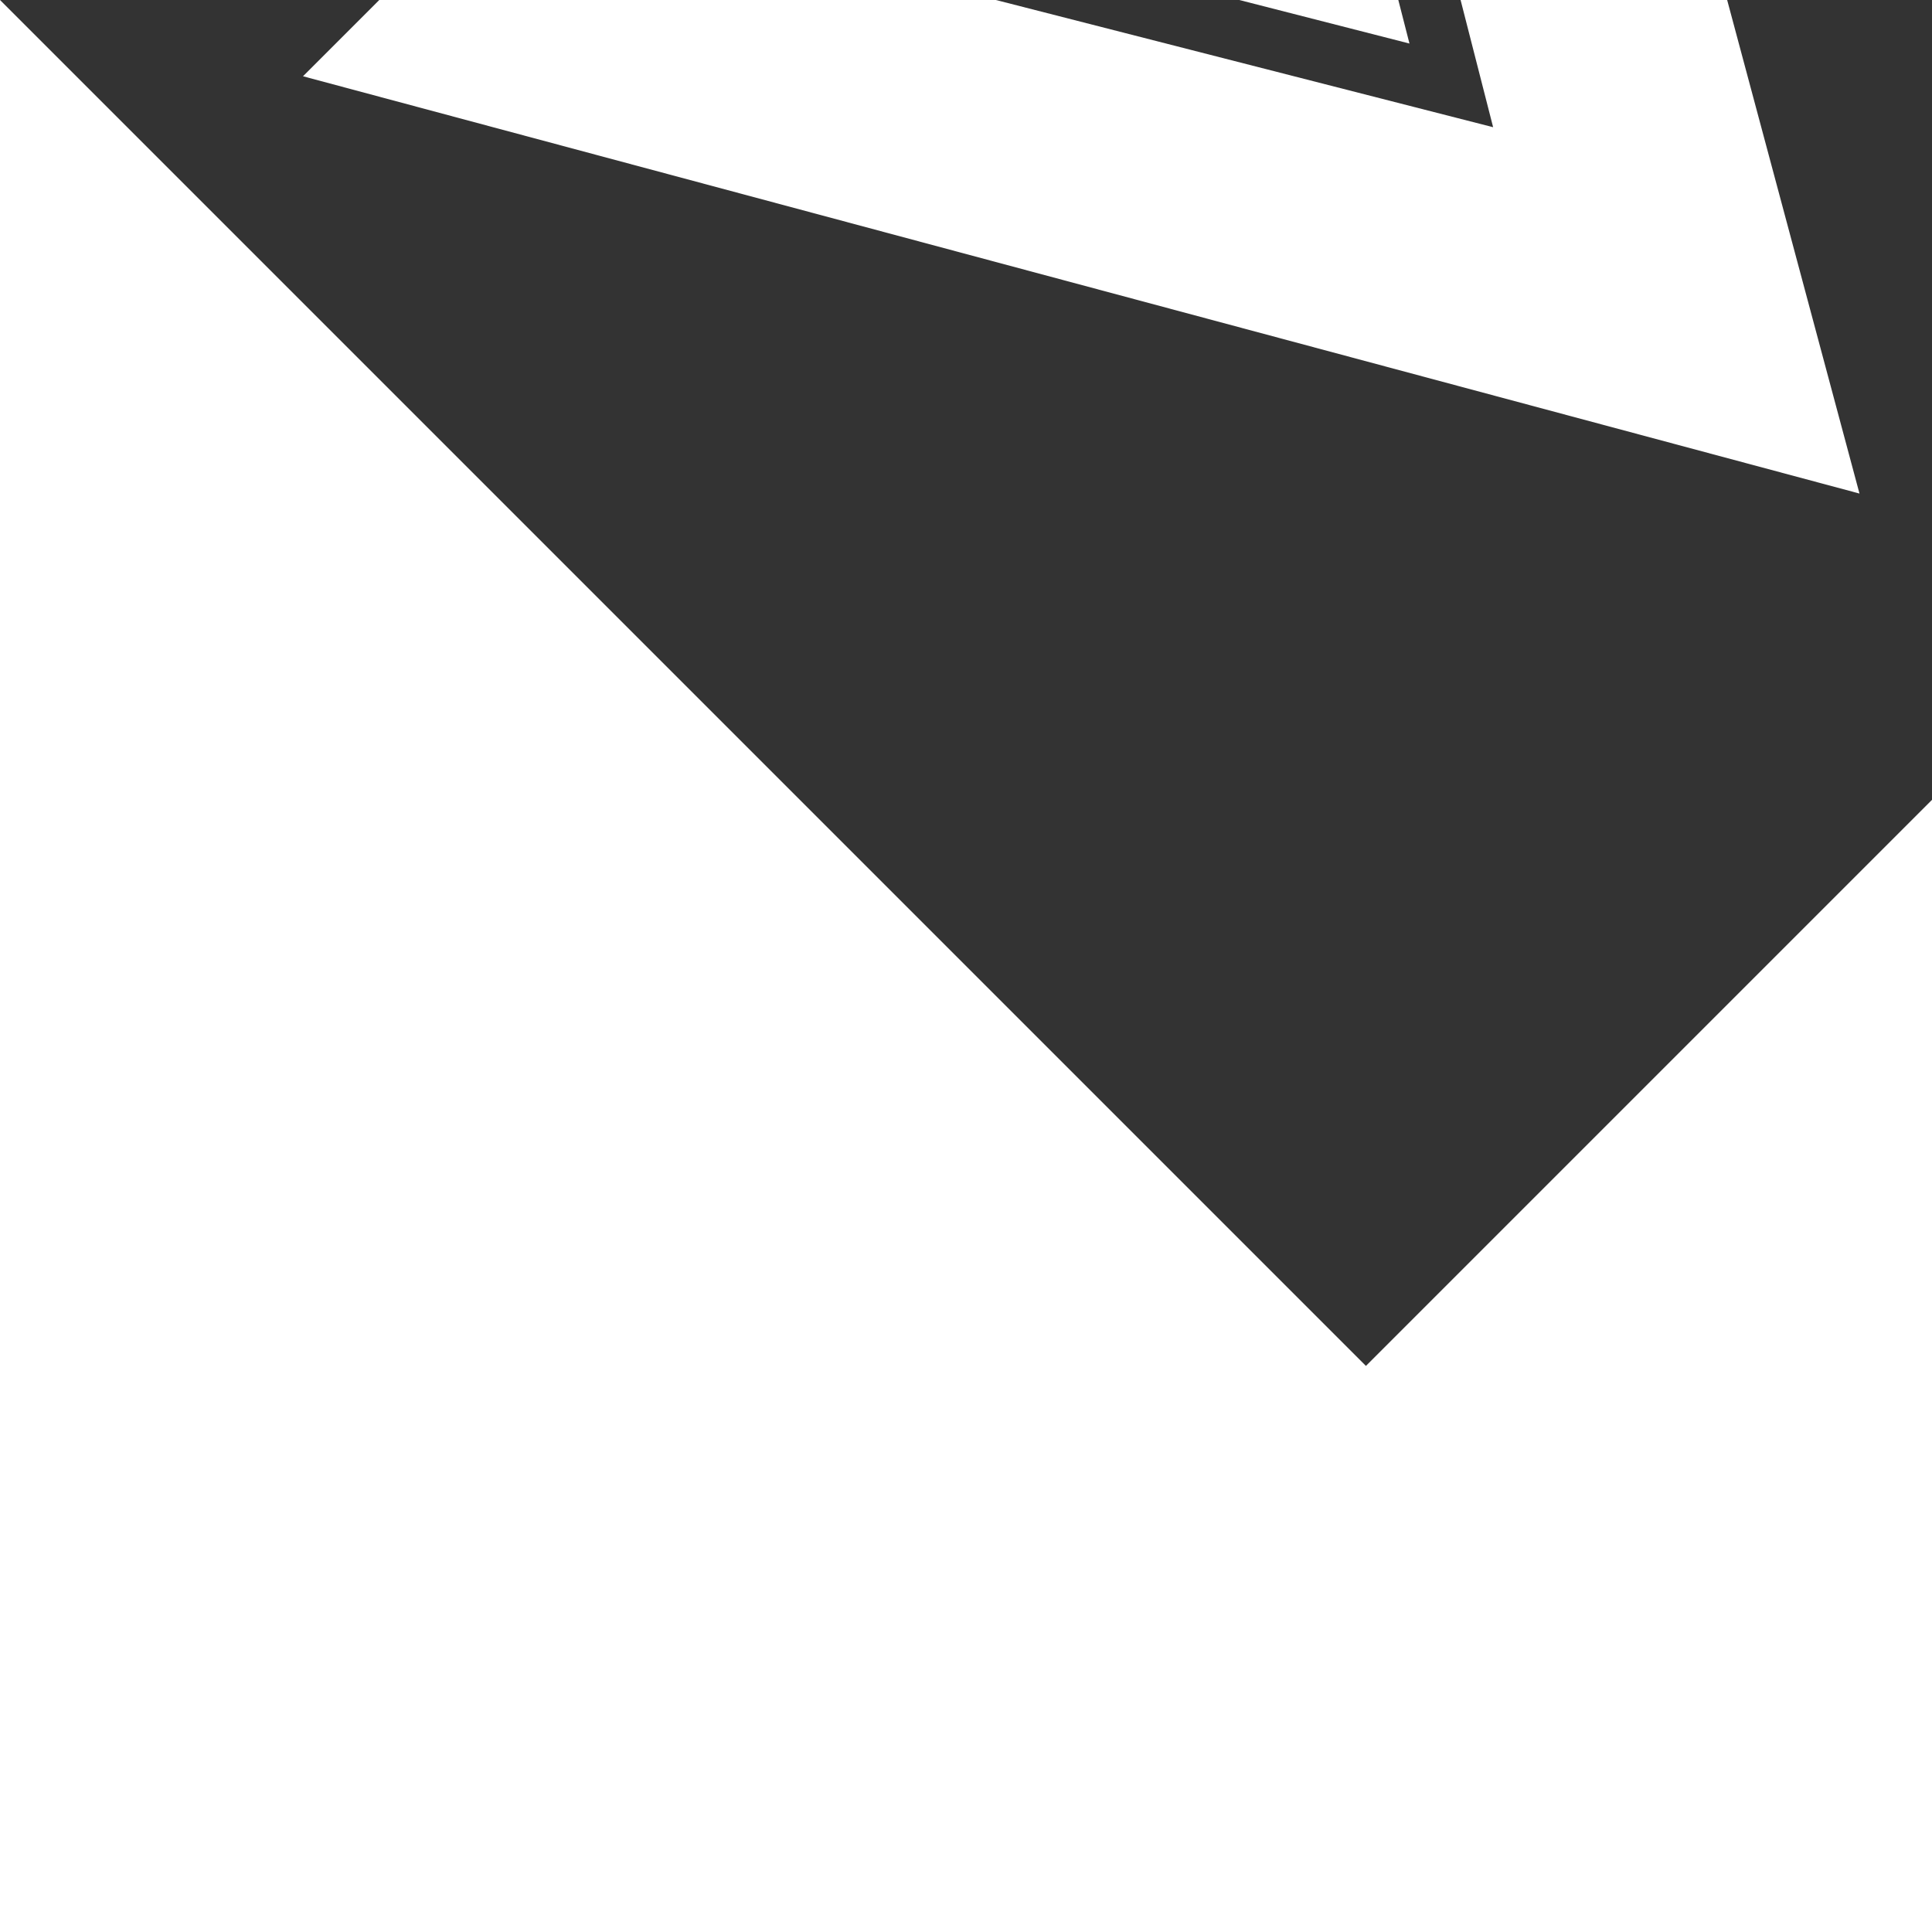 <svg fill="#fff" height="100" stroke="#fff" stroke-width="0" transform="matrix(.707 -.707 .707 .707 0 0)" viewBox="0 0 24 24" width="100" xmlns="http://www.w3.org/2000/svg"><rect x="0" y="0" width="24" height="24" fill="#333333" stroke="none"/><path d="m12 12.765 5.592-9.437h-3.276l-2.316 4.002v.002l-2.312-4.004h-3.28z"/><path d="m18.461 3.332-6.461 10.903-6.461-10.903h-3.547l10.008 17.34 10.008-17.34z"/></svg>